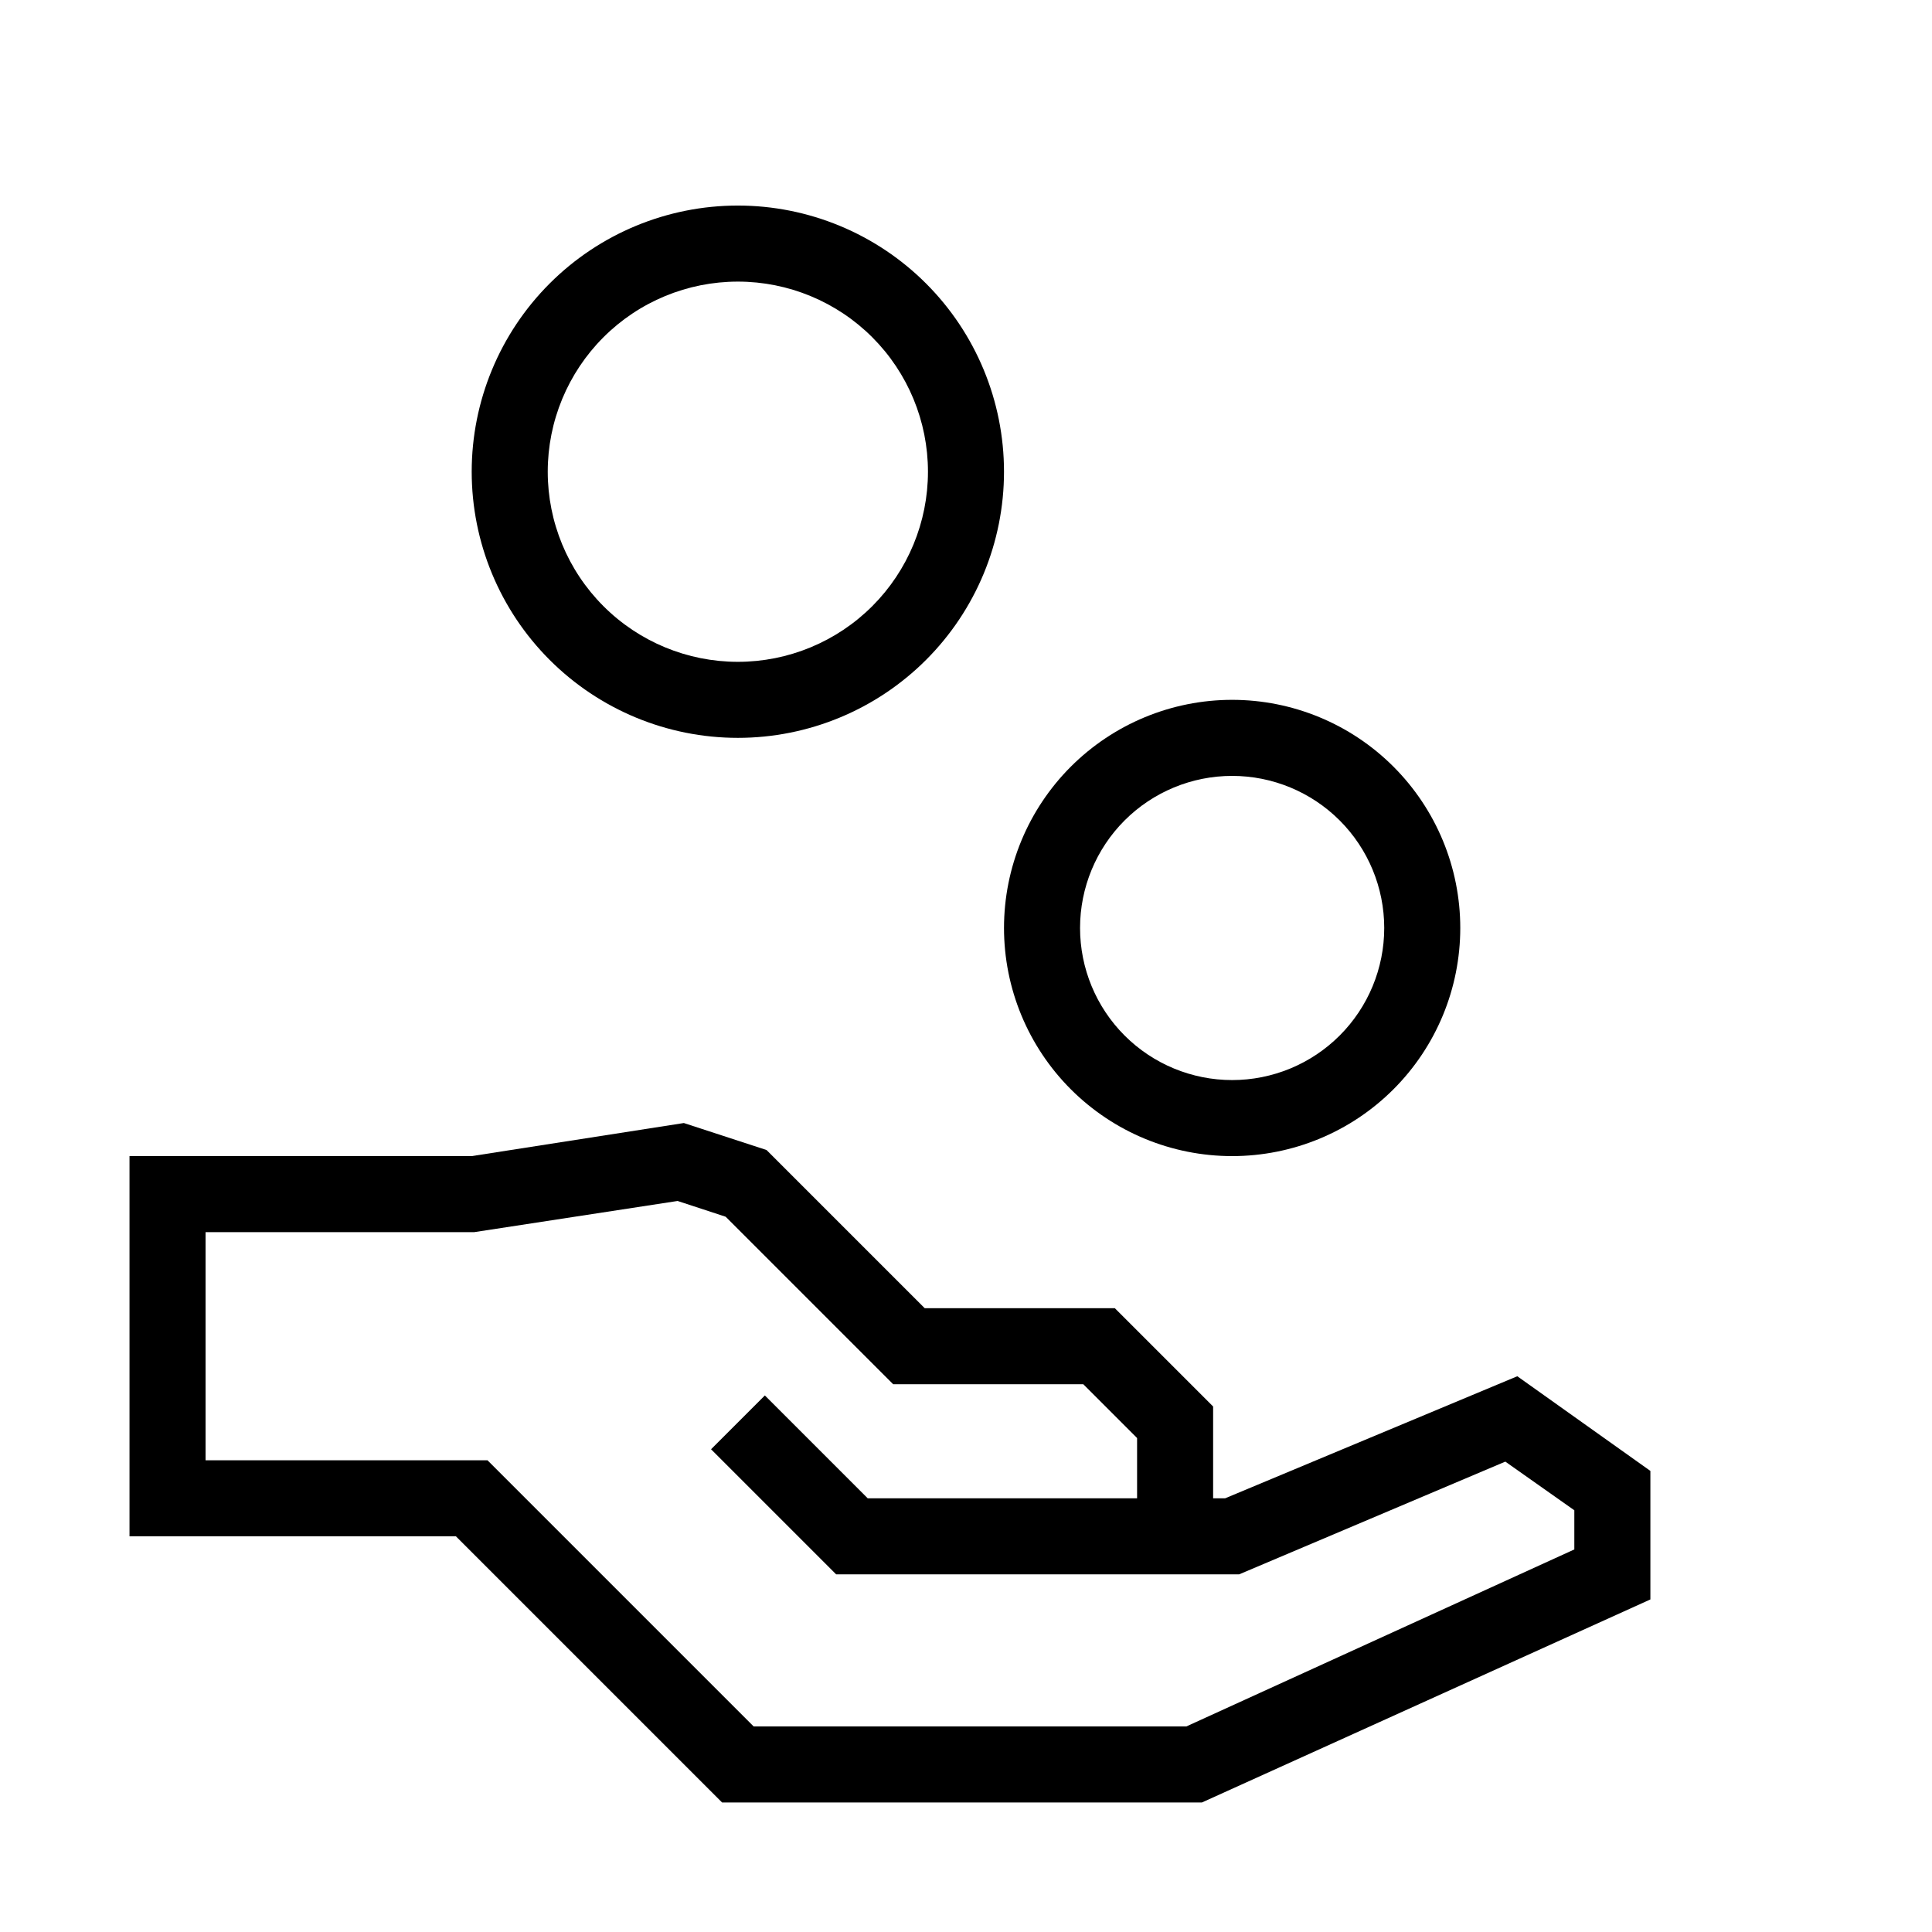 <?xml version="1.0" encoding="UTF-8"?>
<!-- The Best Svg Icon site in the world: iconSvg.co, Visit us! https://iconsvg.co -->
<svg fill="#000000" width="800px" height="800px" version="1.1" viewBox="144 144 512 512" xmlns="http://www.w3.org/2000/svg">
 <g>
  <path d="m546.1 508.72-77.434 32.348h-3.176v-24.336l-26.047-26.047h-50.383l-41.918-41.918-21.914-7.152-56.223 8.766h-90.684v100.76h86.504l70.535 70.535h127.16l118.85-53.809v-34.059zm15.113 45.898-102.82 46.906h-114.67l-70.535-70.535h-74.711v-60.457h71.188l53.906-8.262 12.746 4.18 44.387 44.387h50.383l14.254 14.258v15.973h-71.387l-27.258-27.258-14.258 14.258 33.152 33.152h106.8l70.535-29.875 18.289 12.895z"/>
  <path d="m339.54 339.54c18.703 0 36.645-7.434 49.871-20.66 13.23-13.227 20.66-31.168 20.66-49.875 0-18.707-7.43-36.648-20.66-49.875-13.227-13.227-31.168-20.656-49.871-20.656-18.707 0-36.648 7.43-49.875 20.656-13.23 13.227-20.66 31.168-20.66 49.875 0 18.707 7.43 36.648 20.66 49.875 13.227 13.227 31.168 20.66 49.875 20.66zm0-120.91c13.359 0 26.176 5.305 35.625 14.754 9.445 9.449 14.754 22.262 14.754 35.625 0 13.363-5.309 26.176-14.754 35.625-9.449 9.449-22.266 14.758-35.625 14.758-13.363 0-26.18-5.309-35.625-14.758-9.449-9.449-14.758-22.262-14.758-35.625 0-13.363 5.309-26.176 14.758-35.625 9.445-9.449 22.262-14.754 35.625-14.754z"/>
  <path d="m470.53 450.38c16.035 0 31.414-6.367 42.75-17.707 11.34-11.336 17.707-26.715 17.707-42.75s-6.367-31.41-17.707-42.75c-11.336-11.336-26.715-17.707-42.75-17.707s-31.41 6.371-42.75 17.707c-11.336 11.34-17.707 26.715-17.707 42.75s6.371 31.414 17.707 42.75c11.34 11.34 26.715 17.707 42.75 17.707zm0-100.76c10.691 0 20.941 4.246 28.5 11.805s11.805 17.812 11.805 28.5c0 10.691-4.246 20.941-11.805 28.5s-17.809 11.805-28.5 11.805c-10.688 0-20.941-4.246-28.5-11.805s-11.805-17.809-11.805-28.5c0-10.688 4.246-20.941 11.805-28.5s17.812-11.805 28.5-11.805z"/>
 </g>
</svg>